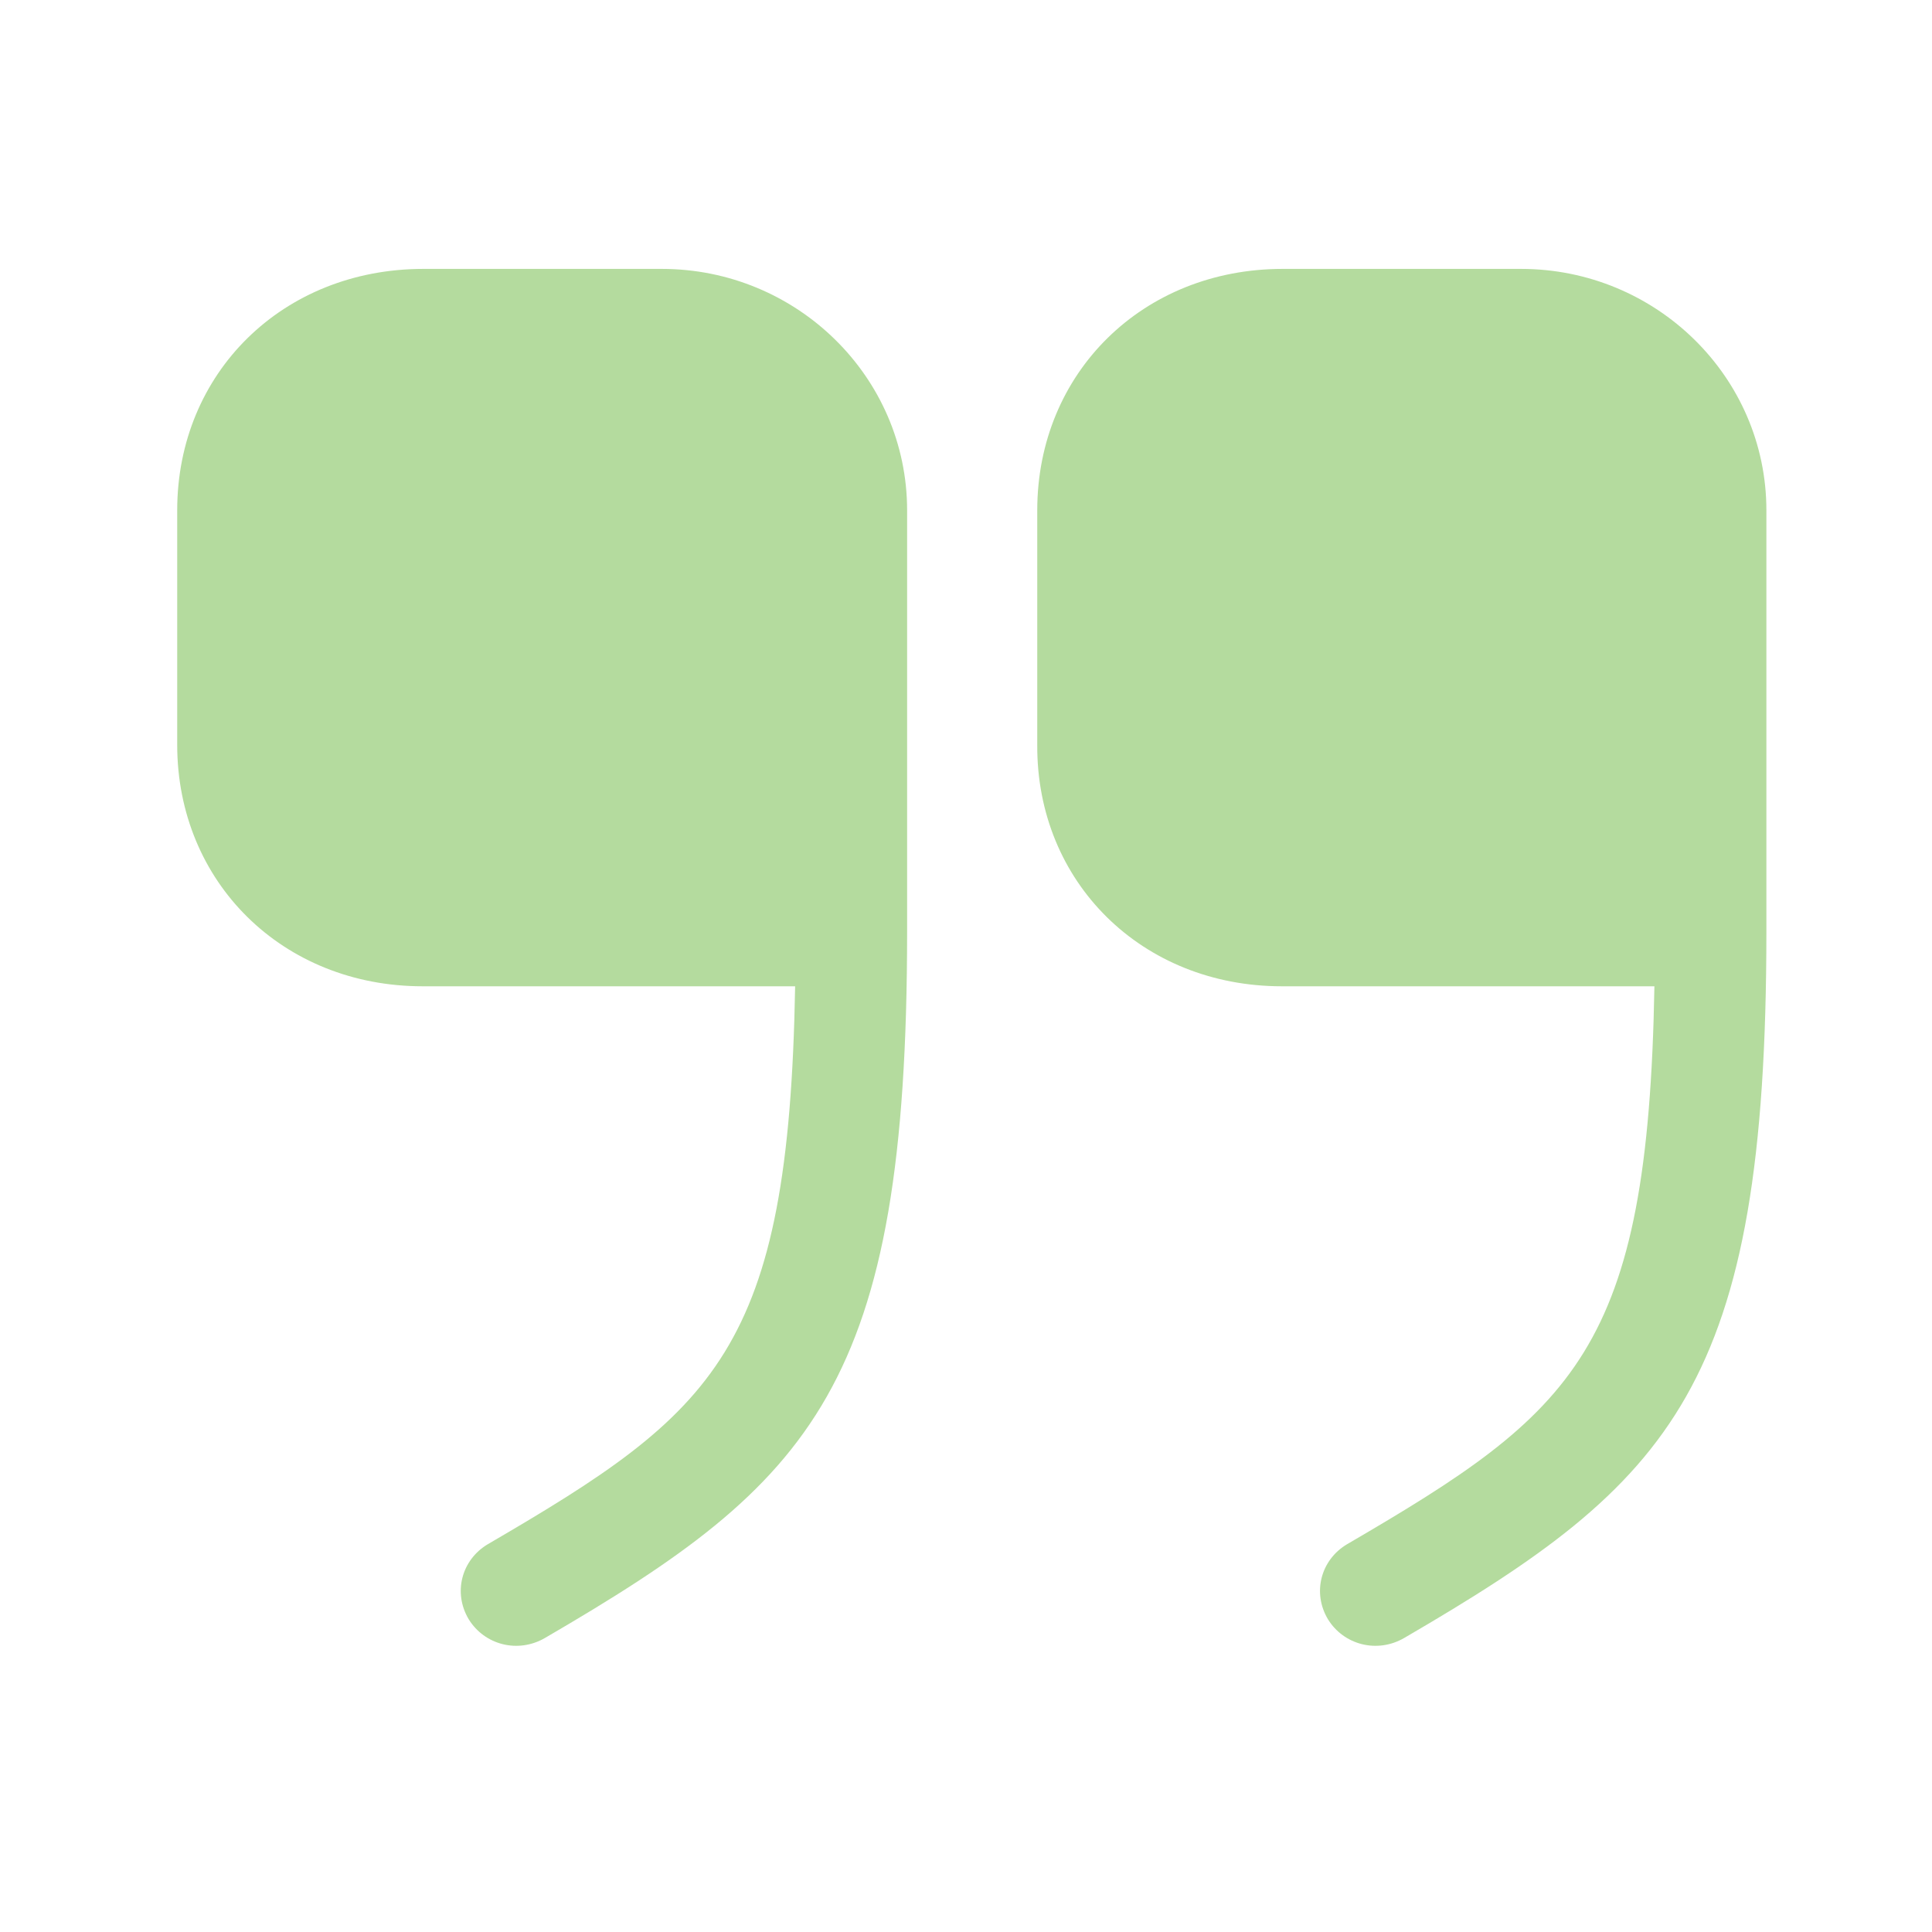 <svg width="50" height="50" viewBox="0 0 50 50" fill="none" xmlns="http://www.w3.org/2000/svg">
<path d="M33.175 25.525H42.816C42.651 34.969 40.76 36.526 34.861 39.965C34.182 40.369 33.956 41.218 34.367 41.906C34.778 42.573 35.642 42.796 36.34 42.391C43.288 38.347 45.714 35.879 45.714 24.109V13.208C45.714 9.75 42.857 6.959 39.362 6.959H33.196C29.578 6.959 26.844 9.649 26.844 13.208V19.275C26.823 22.835 29.557 25.525 33.175 25.525Z" fill="#B4DB9E"/>
<path d="M10.938 25.525H20.578C20.414 34.969 18.523 36.526 12.623 39.965C11.945 40.369 11.719 41.218 12.13 41.906C12.541 42.573 13.404 42.796 14.103 42.391C21.051 38.347 23.476 35.879 23.476 24.109V13.208C23.476 9.75 20.619 6.959 17.125 6.959H10.958C7.32 6.959 4.586 9.649 4.586 13.208V19.275C4.586 22.835 7.32 25.525 10.938 25.525Z" fill="#B4DB9E"/>
</svg>
